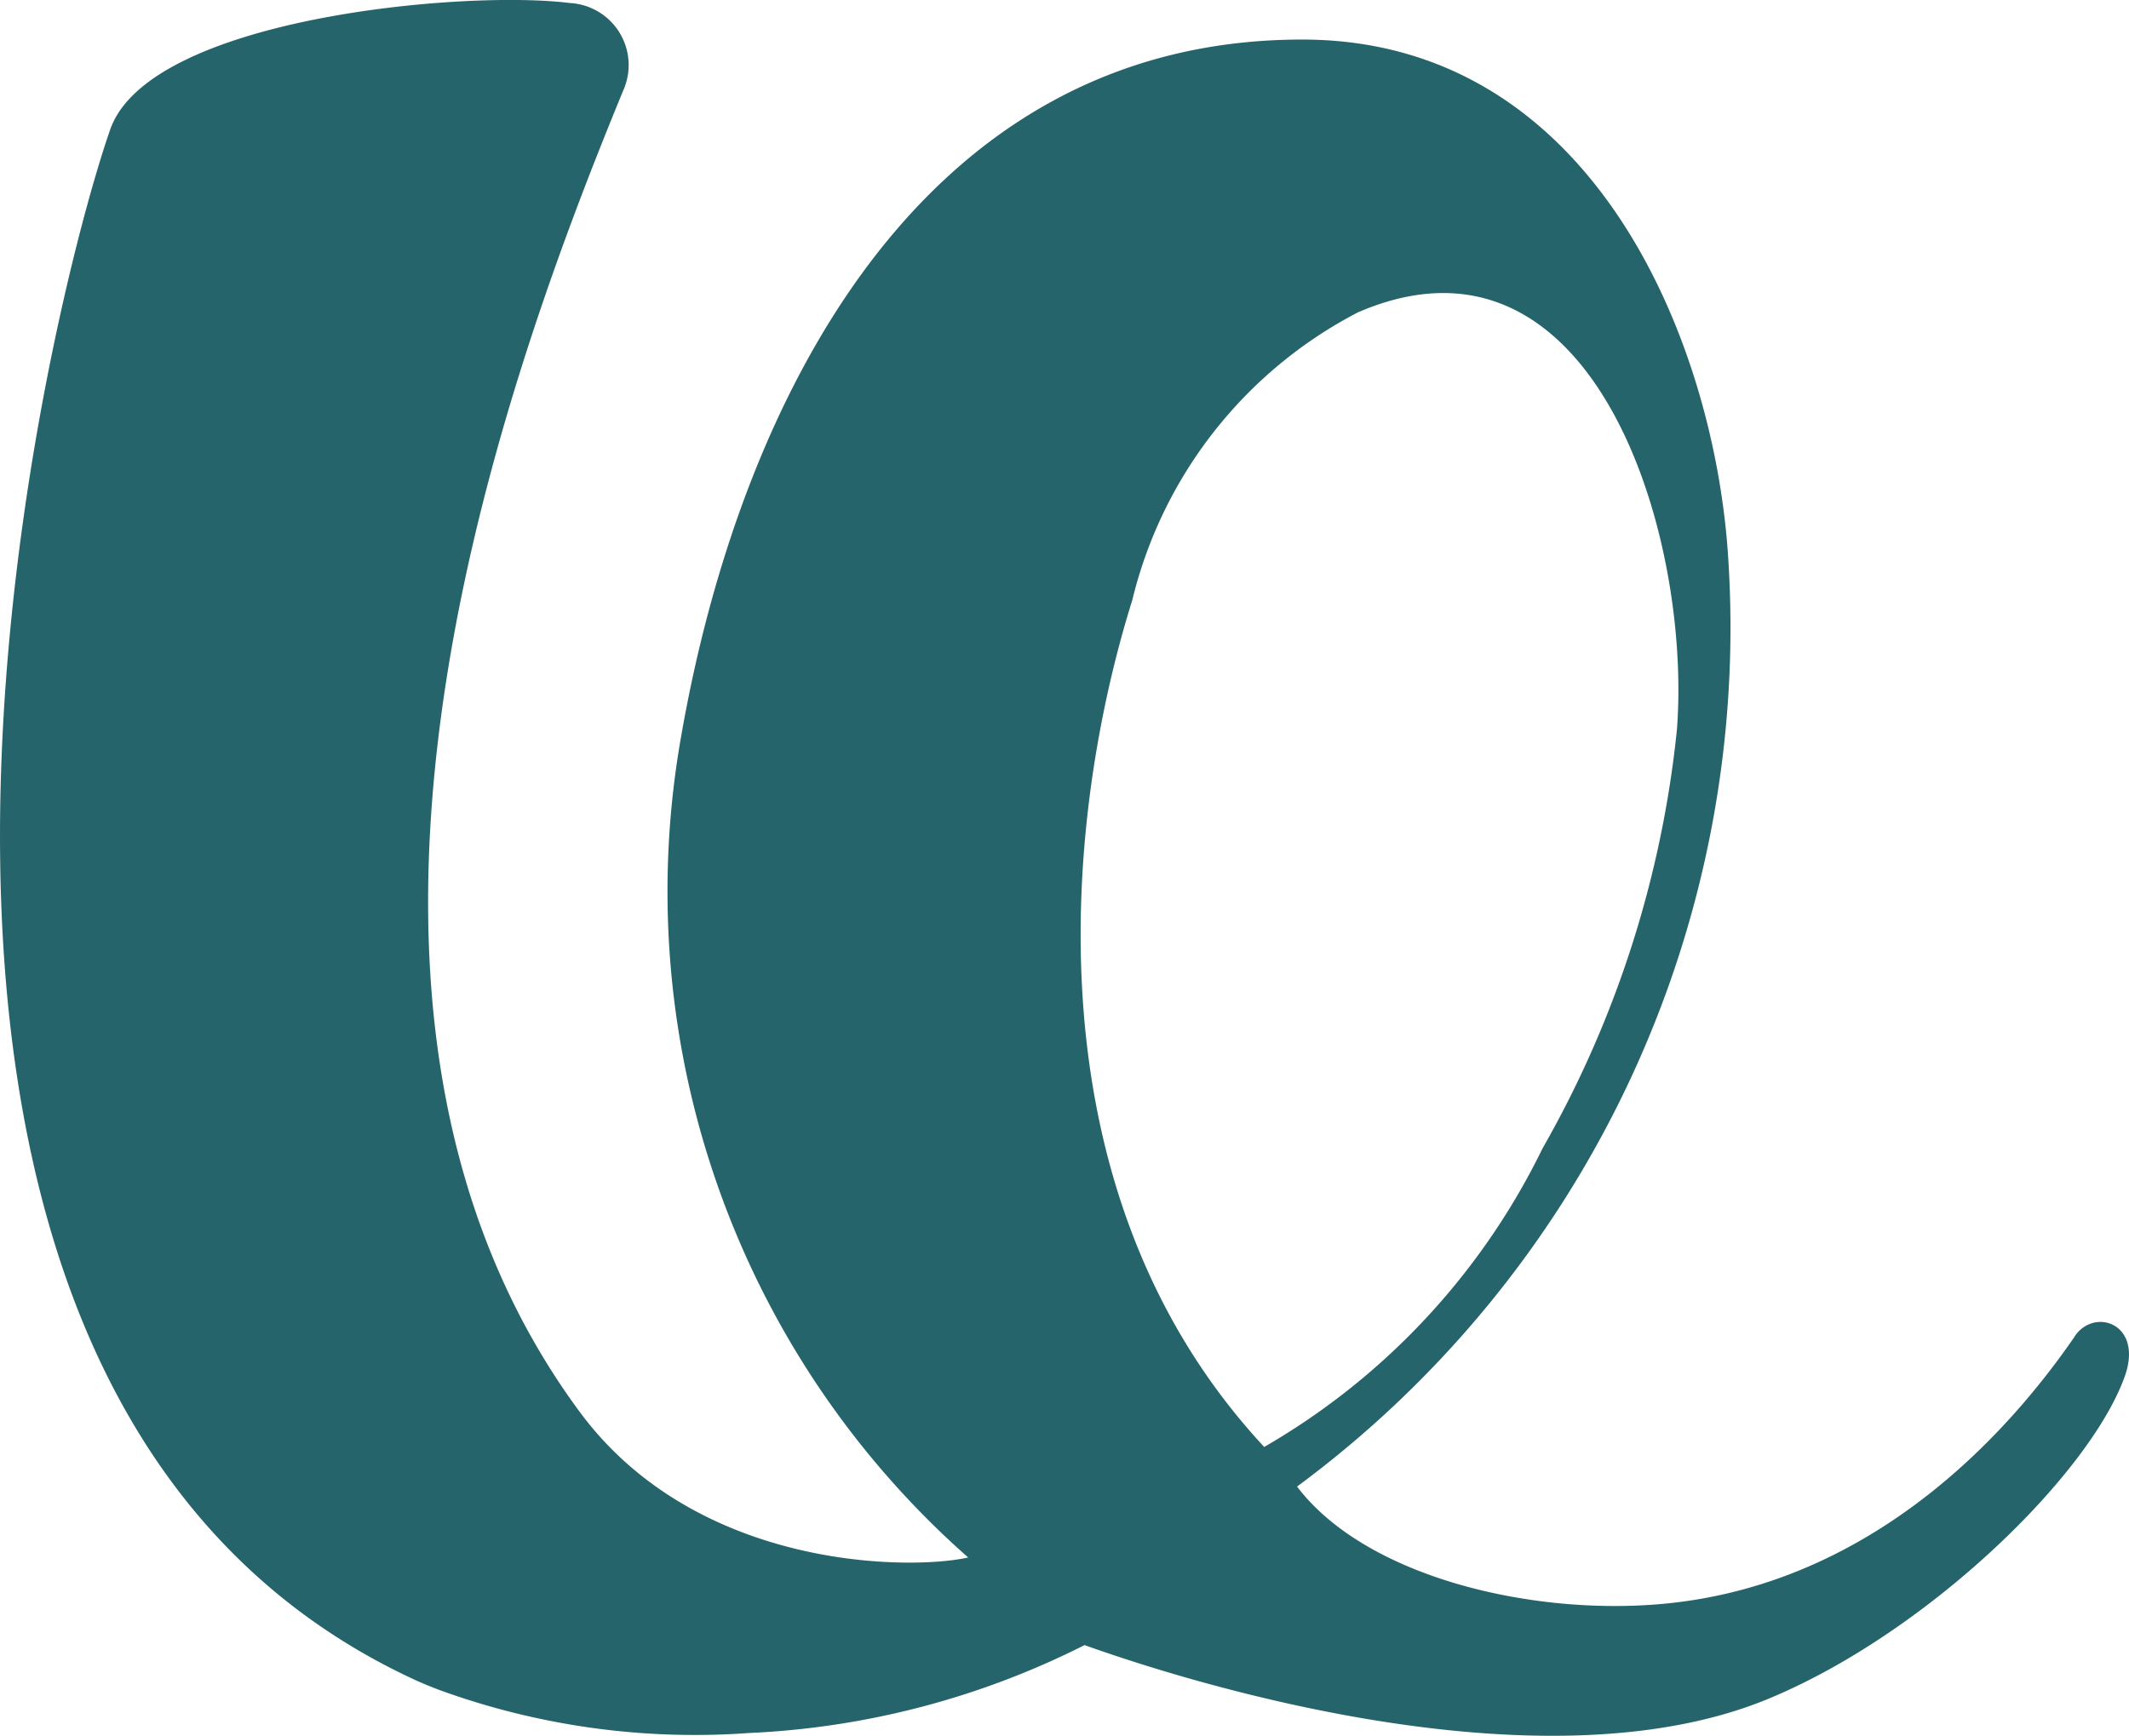 <svg xmlns="http://www.w3.org/2000/svg" width="36" height="29.358"><defs><clipPath id="a"><path data-name="Прямоугольник 72" fill="#25646a" d="M0 0h36v29.358H0z"/></clipPath></defs><g data-name="Сгруппировать 81" clip-path="url(#a)"><path data-name="Контур 42" d="M35.085 22.6c-.867 1.261-3.18 4.187-6.983 4.528-2.222.2-5.009-.459-6.17-1.985a18.062 18.062 0 007.292-15.687c-.217-3.6-2.242-8.788-7.206-8.787-6.492 0-9.525 6.175-10.5 11.784a15.022 15.022 0 004.853 13.889c-.948.217-4.582.231-6.572-2.467-5.051-6.846-1.438-17.061.74-22.346A1.051 1.051 0 009.633.051C7.868-.174 2.524.3 1.864 2.19.791 5.254-3.741 23.437 7.013 28.411c.128.059.271.117.421.174a12.632 12.632 0 005.23.726 13.956 13.956 0 005.675-1.487c1.425.511 7.565 2.53 11.52.926 2.7-1.1 5.477-3.806 6.07-5.473.316-.889-.509-1.169-.844-.68m-15.938-12.45a7.459 7.459 0 013.817-4.865c3.977-1.716 5.643 3.75 5.392 7.054a17.954 17.954 0 01-2.272 7.086 11.8 11.8 0 01-4.707 5.051c-4.077-4.387-3.344-10.773-2.23-14.326" fill="#25646a"/></g></svg>